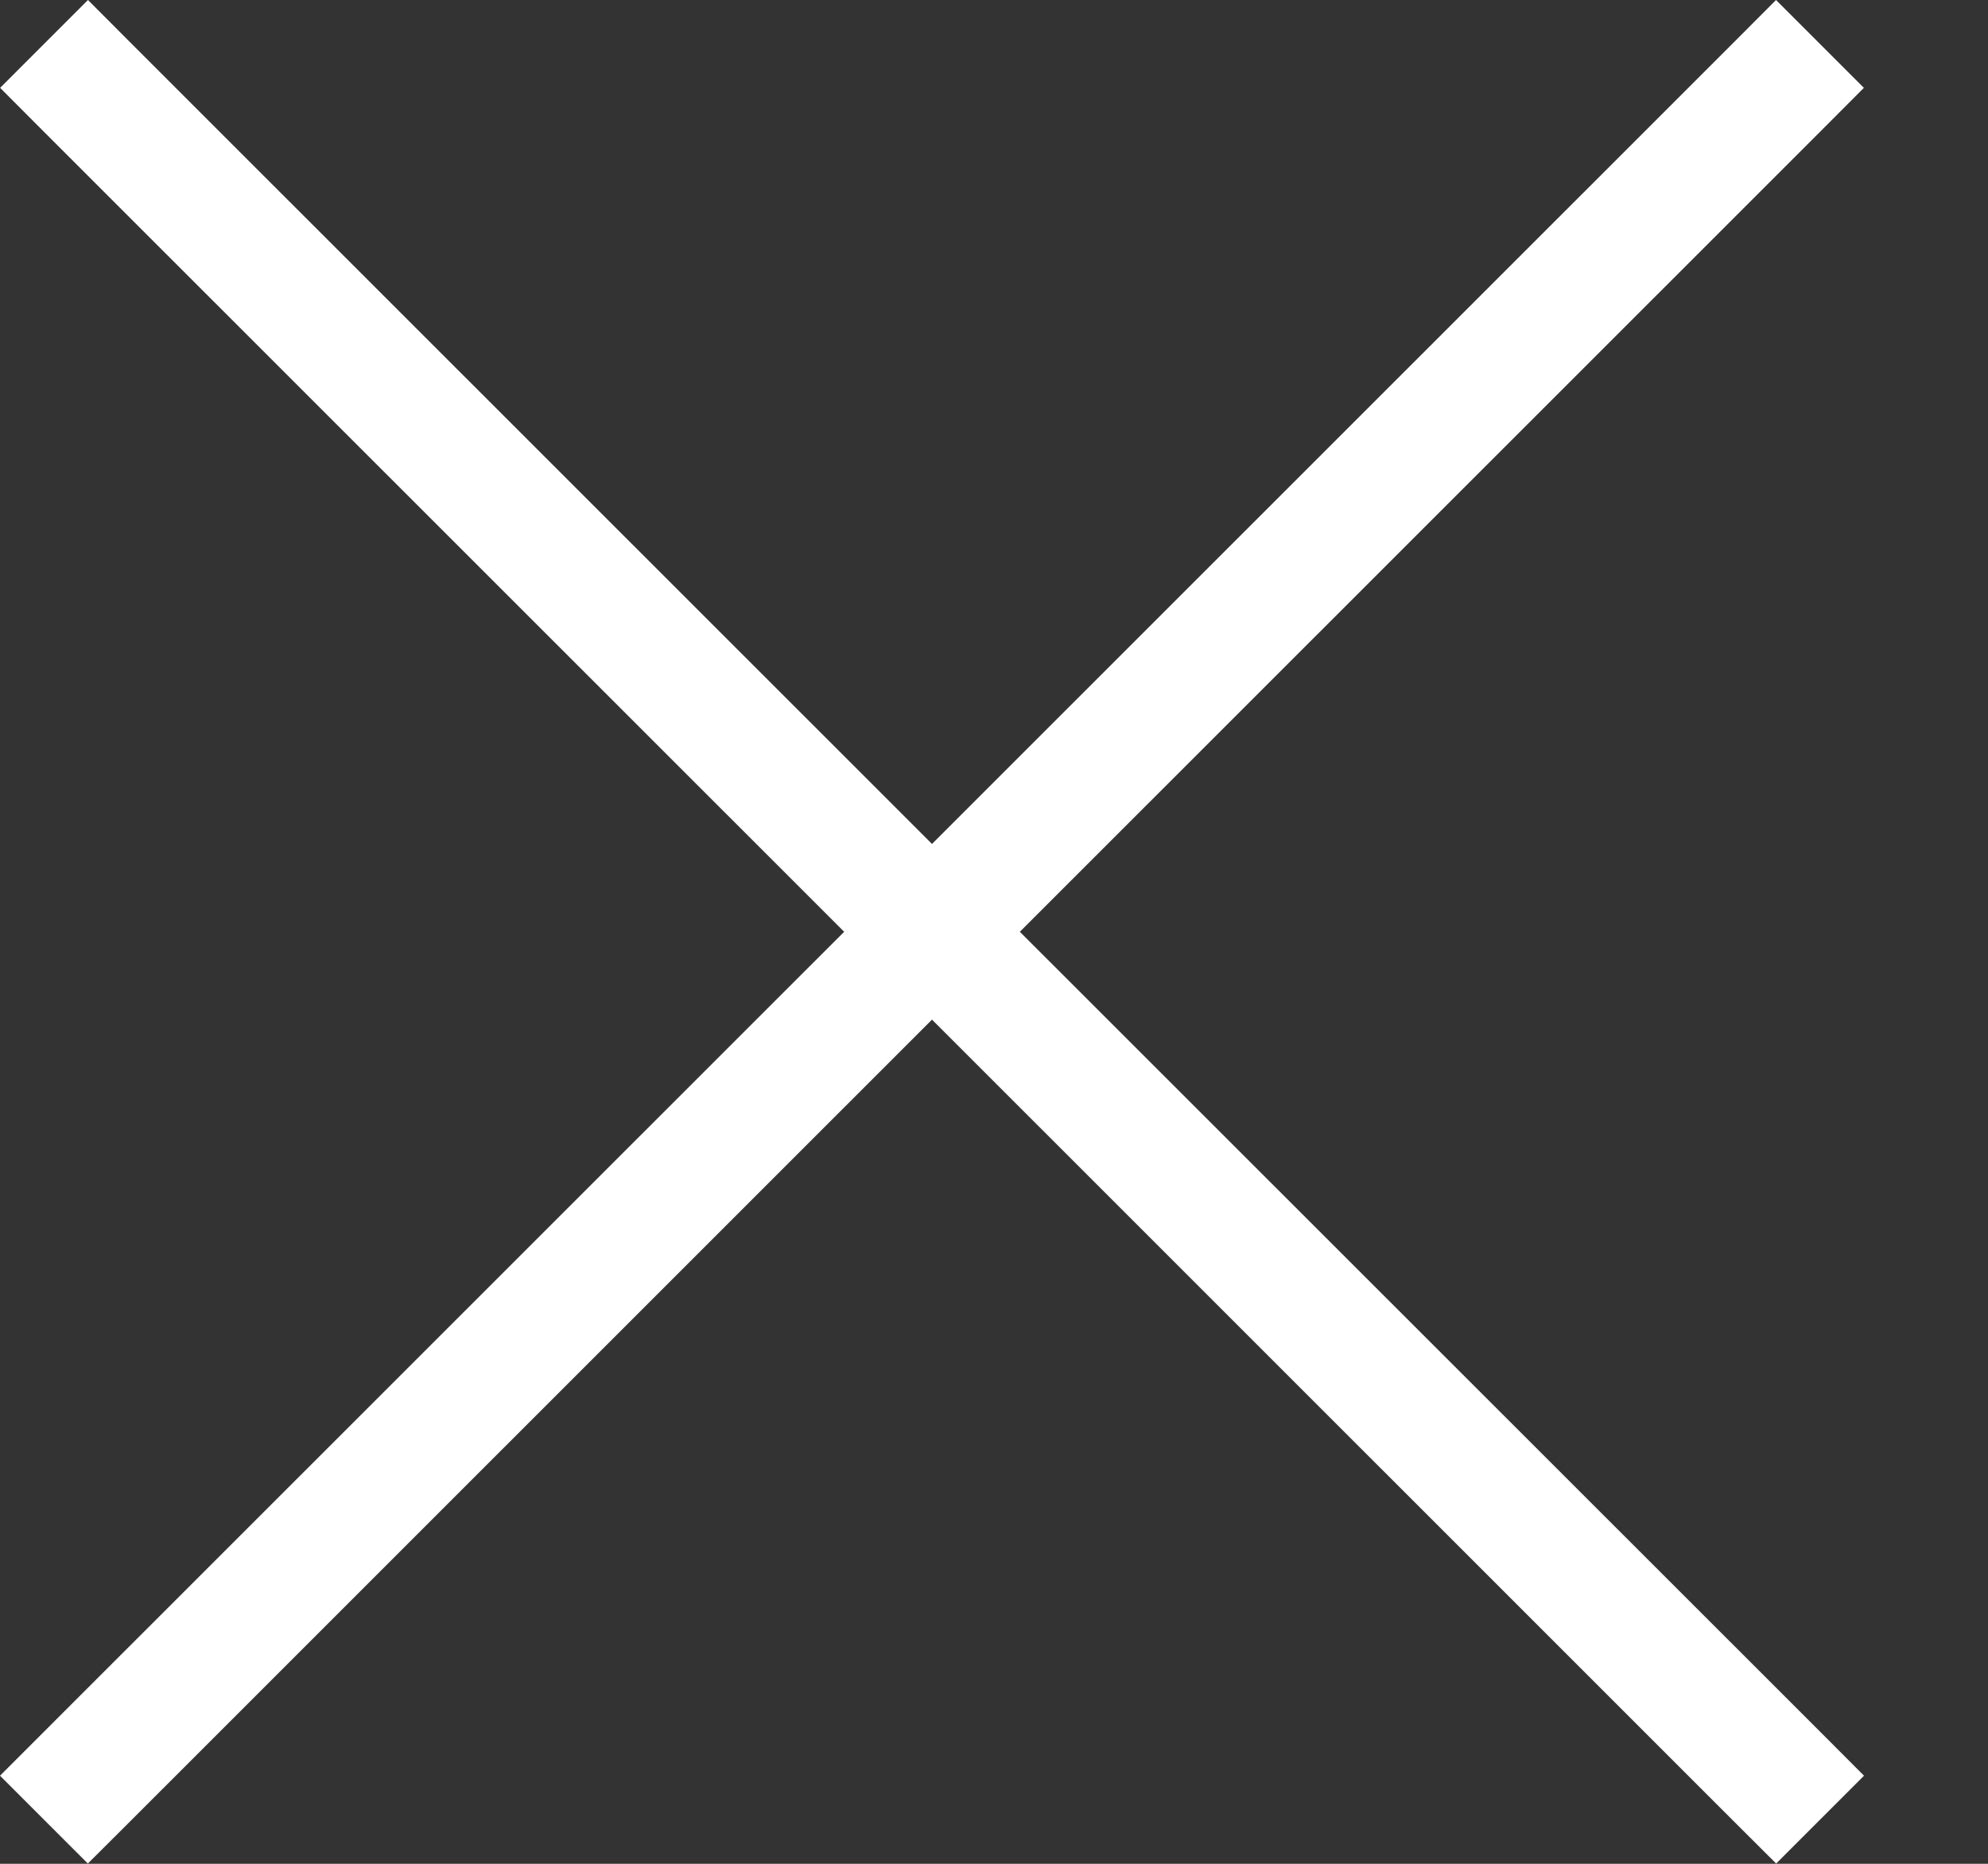 <svg width="16" height="15" viewBox="0 0 16 15" fill="none" xmlns="http://www.w3.org/2000/svg">
<rect x="0" y="0" width="16" height="15" fill="#333333" stroke="none"/>
<path fill-rule="evenodd" clip-rule="evenodd" d="M14.648 1.061L15.001 0.707L14.294 0L13.941 0.354L7.501 6.792L1.061 0.354L0.708 0L0.001 0.707L0.354 1.061L6.794 7.499L0.354 13.937L0 14.291L0.707 14.998L1.061 14.645L7.501 8.206L13.941 14.645L14.295 14.998L15.002 14.291L14.649 13.937L8.208 7.499L14.648 1.061Z" fill="white"/>
</svg>
